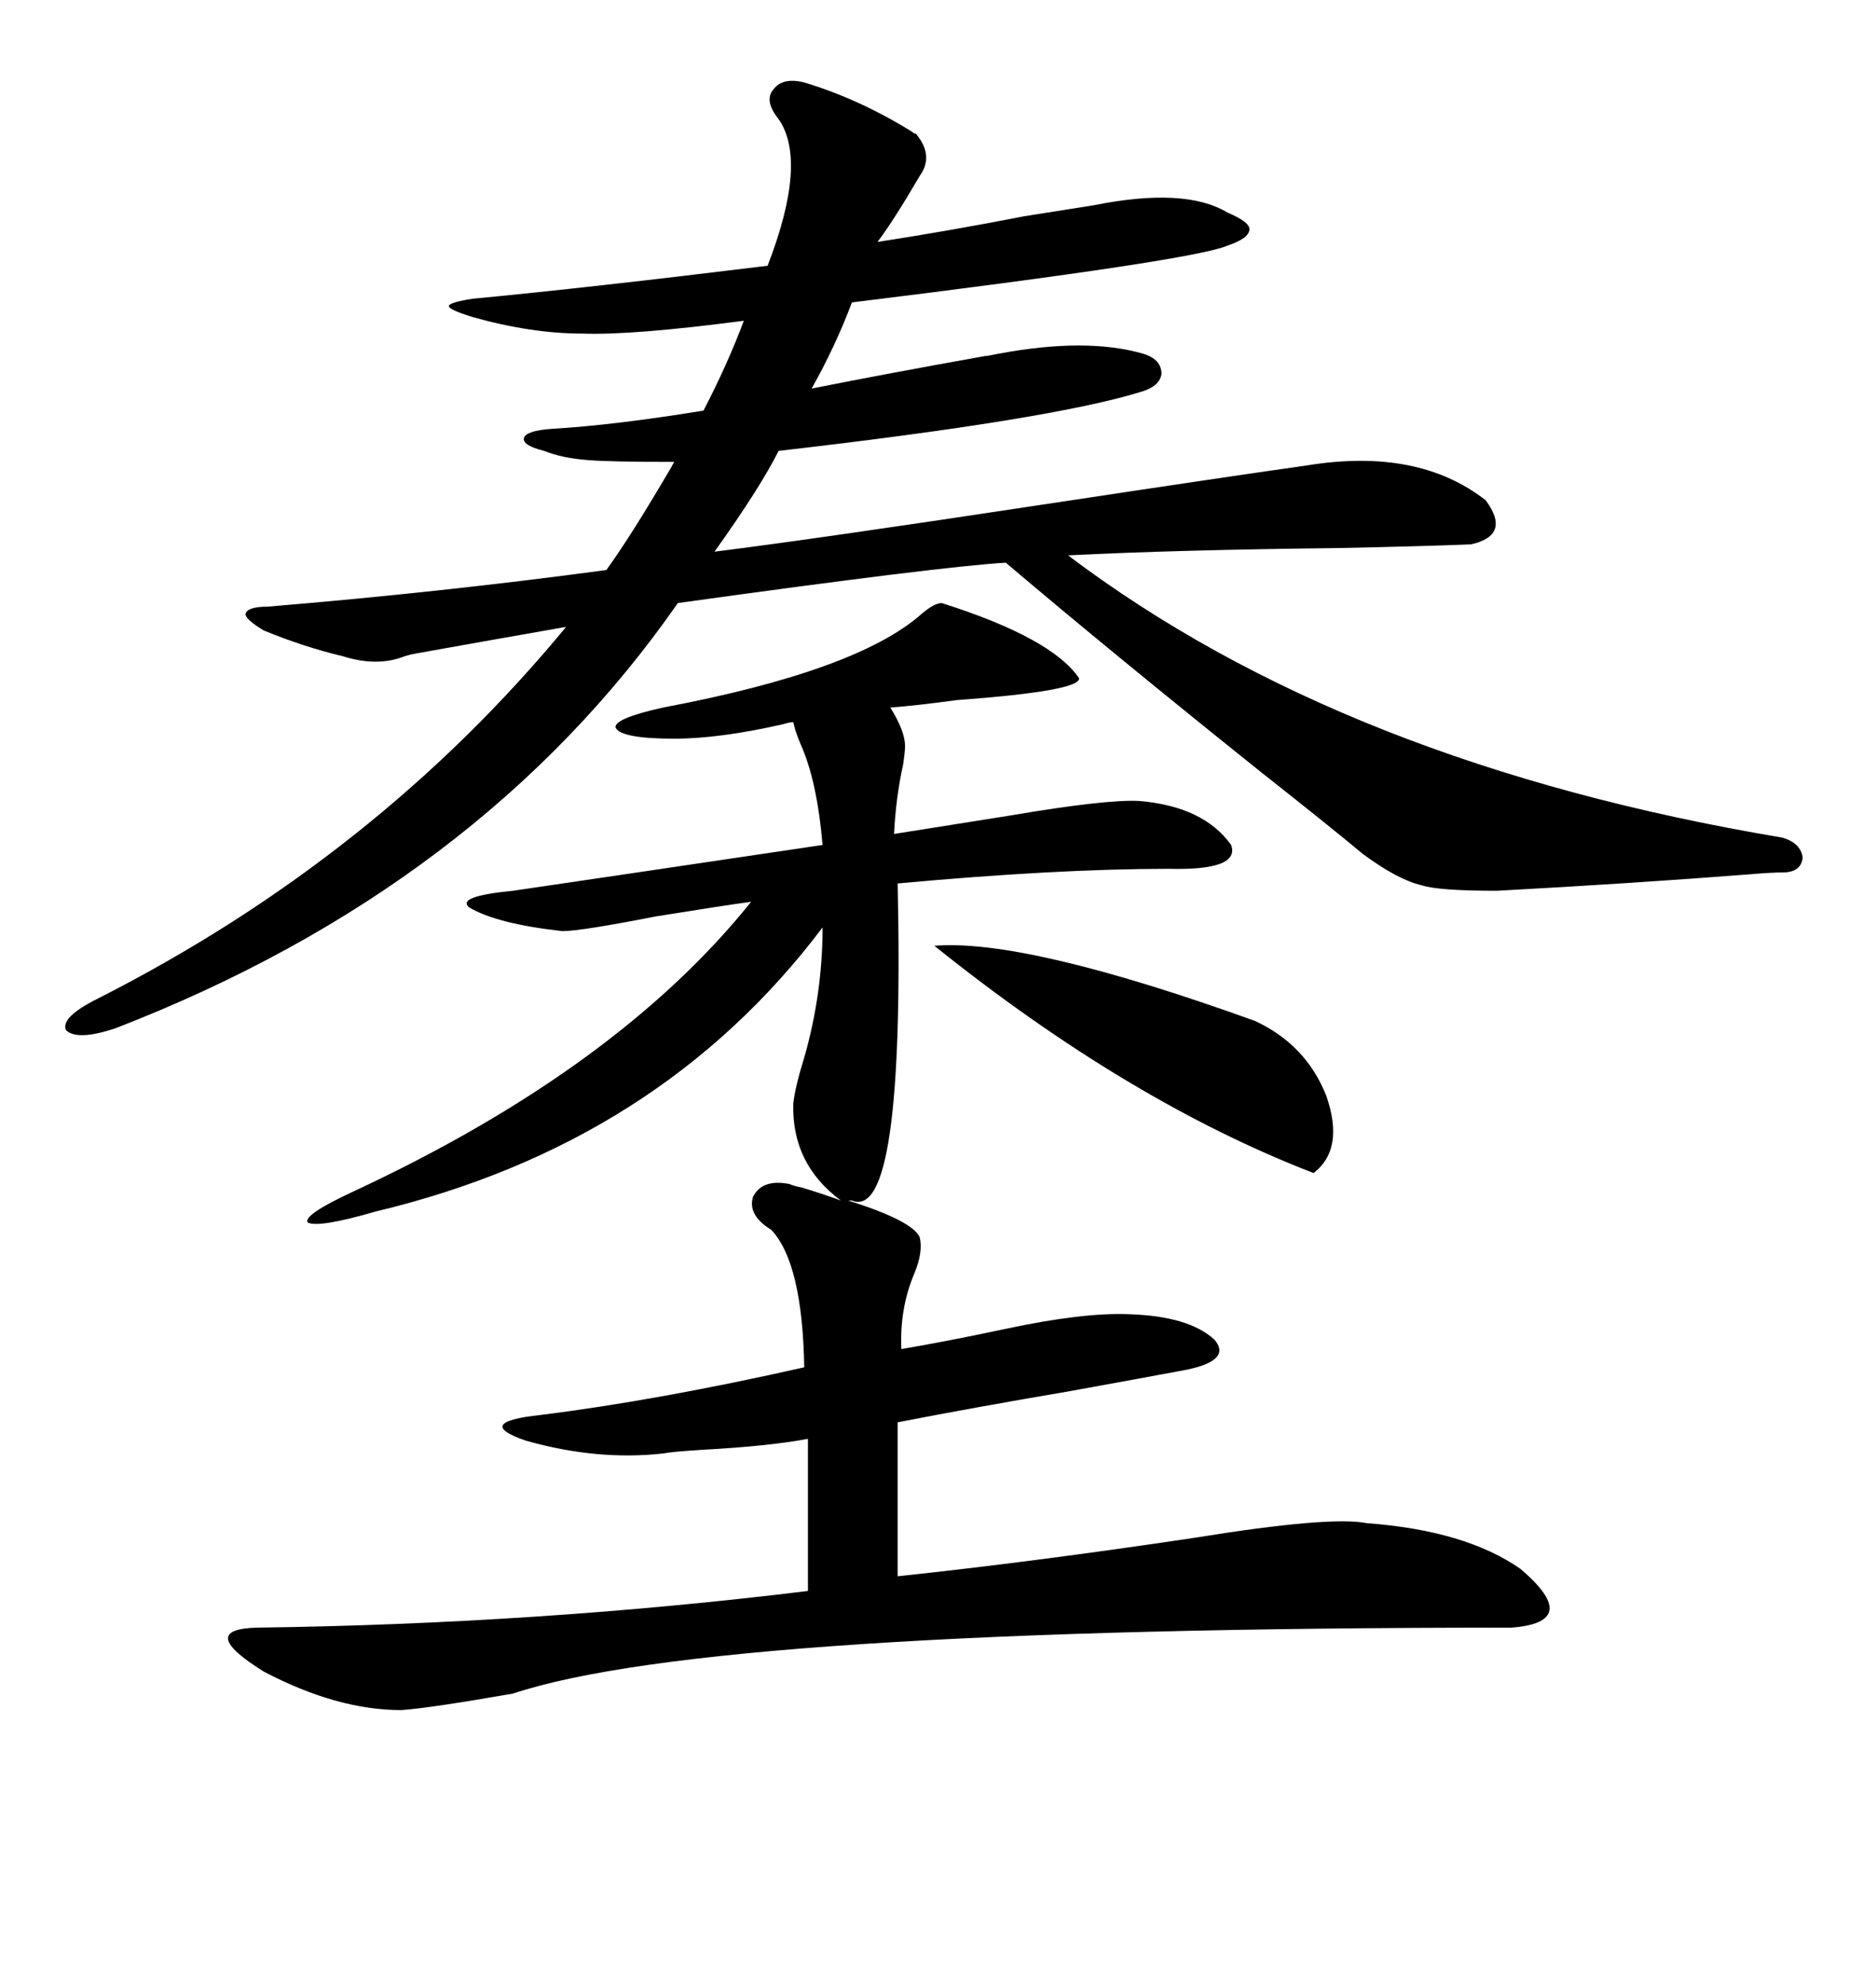 <svg xmlns="http://www.w3.org/2000/svg" xmlns:xlink="http://www.w3.org/1999/xlink" width="300" height="317.285"><path d="M126.27 189.26L126.27 189.26Q126.86 189.55 128.32 189.84L128.32 189.84Q132.13 191.02 134.47 191.89L134.47 191.89Q126.56 186.04 126.86 176.37L126.86 176.37Q127.15 173.73 128.61 169.04L128.61 169.04Q131.54 158.79 131.54 148.24L131.54 148.24Q105.47 182.81 60.06 193.65L60.06 193.65Q50.98 196.29 49.22 195.41L49.22 195.41Q48.34 194.24 56.54 190.43L56.54 190.43Q98.73 170.80 120.12 144.14L120.12 144.14Q115.72 144.73 104.88 146.48L104.88 146.48Q92.87 148.83 89.94 148.83L89.94 148.83Q79.39 147.66 75 145.02L75 145.02Q72.95 143.26 82.03 142.38L82.03 142.38Q94.04 140.63 131.54 135.06L131.54 135.06Q130.66 124.80 128.03 118.95L128.03 118.95Q127.15 116.89 126.86 115.43L126.86 115.43Q126.27 115.43 125.39 115.72L125.39 115.72Q115.14 118.07 107.81 118.07L107.81 118.07Q99.32 118.07 98.44 116.31L98.44 116.31Q98.14 114.84 106.05 113.09L106.05 113.09Q137.11 107.23 147.36 98.14L147.36 98.14Q149.41 96.39 150.59 96.39L150.59 96.39Q168.16 101.95 172.56 108.40L172.56 108.40Q172.85 110.45 152.93 111.91L152.93 111.91Q146.48 112.79 142.38 113.09L142.38 113.09Q144.73 116.89 144.73 119.24L144.73 119.24Q144.73 120.12 144.43 122.17L144.43 122.17Q143.26 127.44 142.97 133.30L142.97 133.30Q150.29 132.13 161.43 130.37L161.43 130.37Q176.95 127.73 182.23 128.03L182.23 128.03Q192.48 128.91 196.88 135.06L196.88 135.06Q198.34 139.16 186.91 138.87L186.91 138.87Q169.04 138.87 143.55 141.21L143.55 141.21Q144.73 195.41 136.23 191.89L136.23 191.89L135.64 191.89Q145.90 195.12 147.07 197.75L147.07 197.75Q147.66 200.10 146.19 203.61L146.19 203.61Q143.85 209.18 144.14 215.63L144.14 215.63Q151.17 214.45 160.84 212.40L160.84 212.40Q173.14 209.77 180.47 210.06L180.47 210.06Q190.14 210.35 194.24 214.16L194.24 214.16Q197.17 217.68 188.67 219.14L188.67 219.14Q183.98 220.02 171.09 222.36L171.09 222.36Q155.57 225 143.55 227.34L143.55 227.34L143.55 251.95Q165.53 249.61 191.02 245.80L191.02 245.80Q212.70 242.29 218.55 243.46L218.55 243.46Q234.38 244.63 243.16 250.78L243.16 250.78Q253.13 259.28 241.70 260.16L241.70 260.16Q113.67 260.16 82.03 270.70L82.03 270.70Q68.55 273.05 64.16 273.34L64.16 273.34Q53.91 273.34 42.19 267.19L42.19 267.19Q31.35 260.45 41.02 260.16L41.02 260.16Q86.13 259.57 129.20 254.30L129.20 254.30L129.20 229.98Q123.05 231.15 112.21 231.74L112.21 231.74Q107.52 232.03 106.05 232.32L106.05 232.32Q95.51 233.50 84.08 230.27L84.08 230.27Q75.59 227.34 86.43 226.17L86.43 226.17Q105.18 223.83 128.61 218.55L128.61 218.55Q128.32 201.86 123.34 196.58L123.34 196.58Q119.53 194.24 120.41 191.31L120.41 191.31Q121.88 188.38 126.27 189.26ZM128.61 13.18L128.61 13.18Q137.40 15.82 145.90 21.09L145.90 21.09Q146.19 21.39 146.48 21.39L146.48 21.39Q149.41 24.90 147.07 28.13L147.07 28.13Q142.97 35.16 140.33 38.67L140.33 38.67Q151.76 36.91 163.77 34.57L163.77 34.57Q171.09 33.40 174.90 32.81L174.90 32.81Q189.55 29.88 196.29 33.98L196.29 33.98Q199.80 35.45 199.80 36.62L199.80 36.62Q199.80 38.09 196.29 39.26L196.29 39.26Q191.02 41.60 136.23 48.34L136.23 48.34Q133.59 55.37 129.79 62.11L129.79 62.11Q141.50 59.77 157.91 56.84L157.91 56.84Q156.74 57.13 159.67 56.54L159.67 56.54Q173.73 53.91 182.81 56.54L182.81 56.54Q185.74 57.42 185.74 59.77L185.74 59.77Q185.45 61.82 182.23 62.70L182.23 62.70Q167.87 67.09 124.51 72.07L124.51 72.07Q121.58 77.93 114.26 88.18L114.26 88.18Q130.66 86.13 167.29 80.57L167.29 80.57Q198.34 75.88 208.89 74.41L208.89 74.41Q226.76 71.48 237.60 79.98L237.60 79.98Q241.70 85.55 235.25 87.01L235.25 87.01Q228.22 87.30 214.16 87.60L214.16 87.60Q188.09 87.89 170.80 88.77L170.80 88.77Q215.04 122.17 285.06 133.89L285.06 133.89Q287.99 134.77 288.28 137.11L288.28 137.11Q287.99 139.45 285.06 139.45L285.06 139.45Q283.30 139.45 279.79 139.75L279.79 139.75Q261.04 141.21 239.36 142.38L239.36 142.38Q229.98 142.38 227.34 141.50L227.34 141.50Q223.54 140.63 217.97 136.52L217.97 136.52Q212.70 132.13 201.56 123.34L201.56 123.34Q178.13 104.59 160.84 89.94L160.84 89.94Q150.59 90.53 108.40 96.39L108.40 96.39Q76.76 141.80 18.46 164.36L18.46 164.36Q12.30 166.41 10.55 164.65L10.55 164.65Q9.67 162.60 15.53 159.67L15.53 159.67Q60.06 137.11 90.53 100.20L90.53 100.20Q78.81 102.25 67.38 104.30L67.38 104.30Q65.63 104.59 64.75 104.88L64.75 104.88Q60.35 106.64 54.79 104.88L54.79 104.88Q48.63 103.42 42.19 100.78L42.19 100.78Q39.26 99.02 39.26 98.14L39.26 98.14Q39.55 96.97 42.77 96.97L42.77 96.97Q70.90 94.63 96.97 91.11L96.97 91.11Q100.78 85.84 106.64 75.88L106.64 75.88Q107.52 74.41 107.81 73.83L107.81 73.83Q97.27 73.83 94.04 73.54L94.04 73.54Q89.94 73.24 87.01 72.07L87.01 72.07Q83.50 71.19 83.79 70.02L83.79 70.02Q84.08 68.85 88.18 68.55L88.18 68.55Q98.14 67.97 112.50 65.63L112.50 65.63Q116.31 58.30 118.95 51.27L118.95 51.27Q101.07 53.61 93.16 53.32L93.16 53.32Q84.96 53.32 75.59 50.68L75.59 50.68Q71.78 49.51 71.78 48.93L71.78 48.93Q71.78 48.34 75.59 47.75L75.59 47.75Q94.04 46.00 122.75 42.48L122.75 42.48Q129.20 25.78 124.51 19.04L124.51 19.04Q122.17 16.11 123.63 14.36L123.63 14.36Q125.10 12.30 128.61 13.18ZM149.41 151.17L149.41 151.17Q164.06 150 200.68 163.18L200.68 163.18Q208.89 166.99 212.11 175.20L212.11 175.20Q215.04 183.69 210.06 187.50L210.06 187.50Q180.47 176.07 149.41 151.17Z"/></svg>